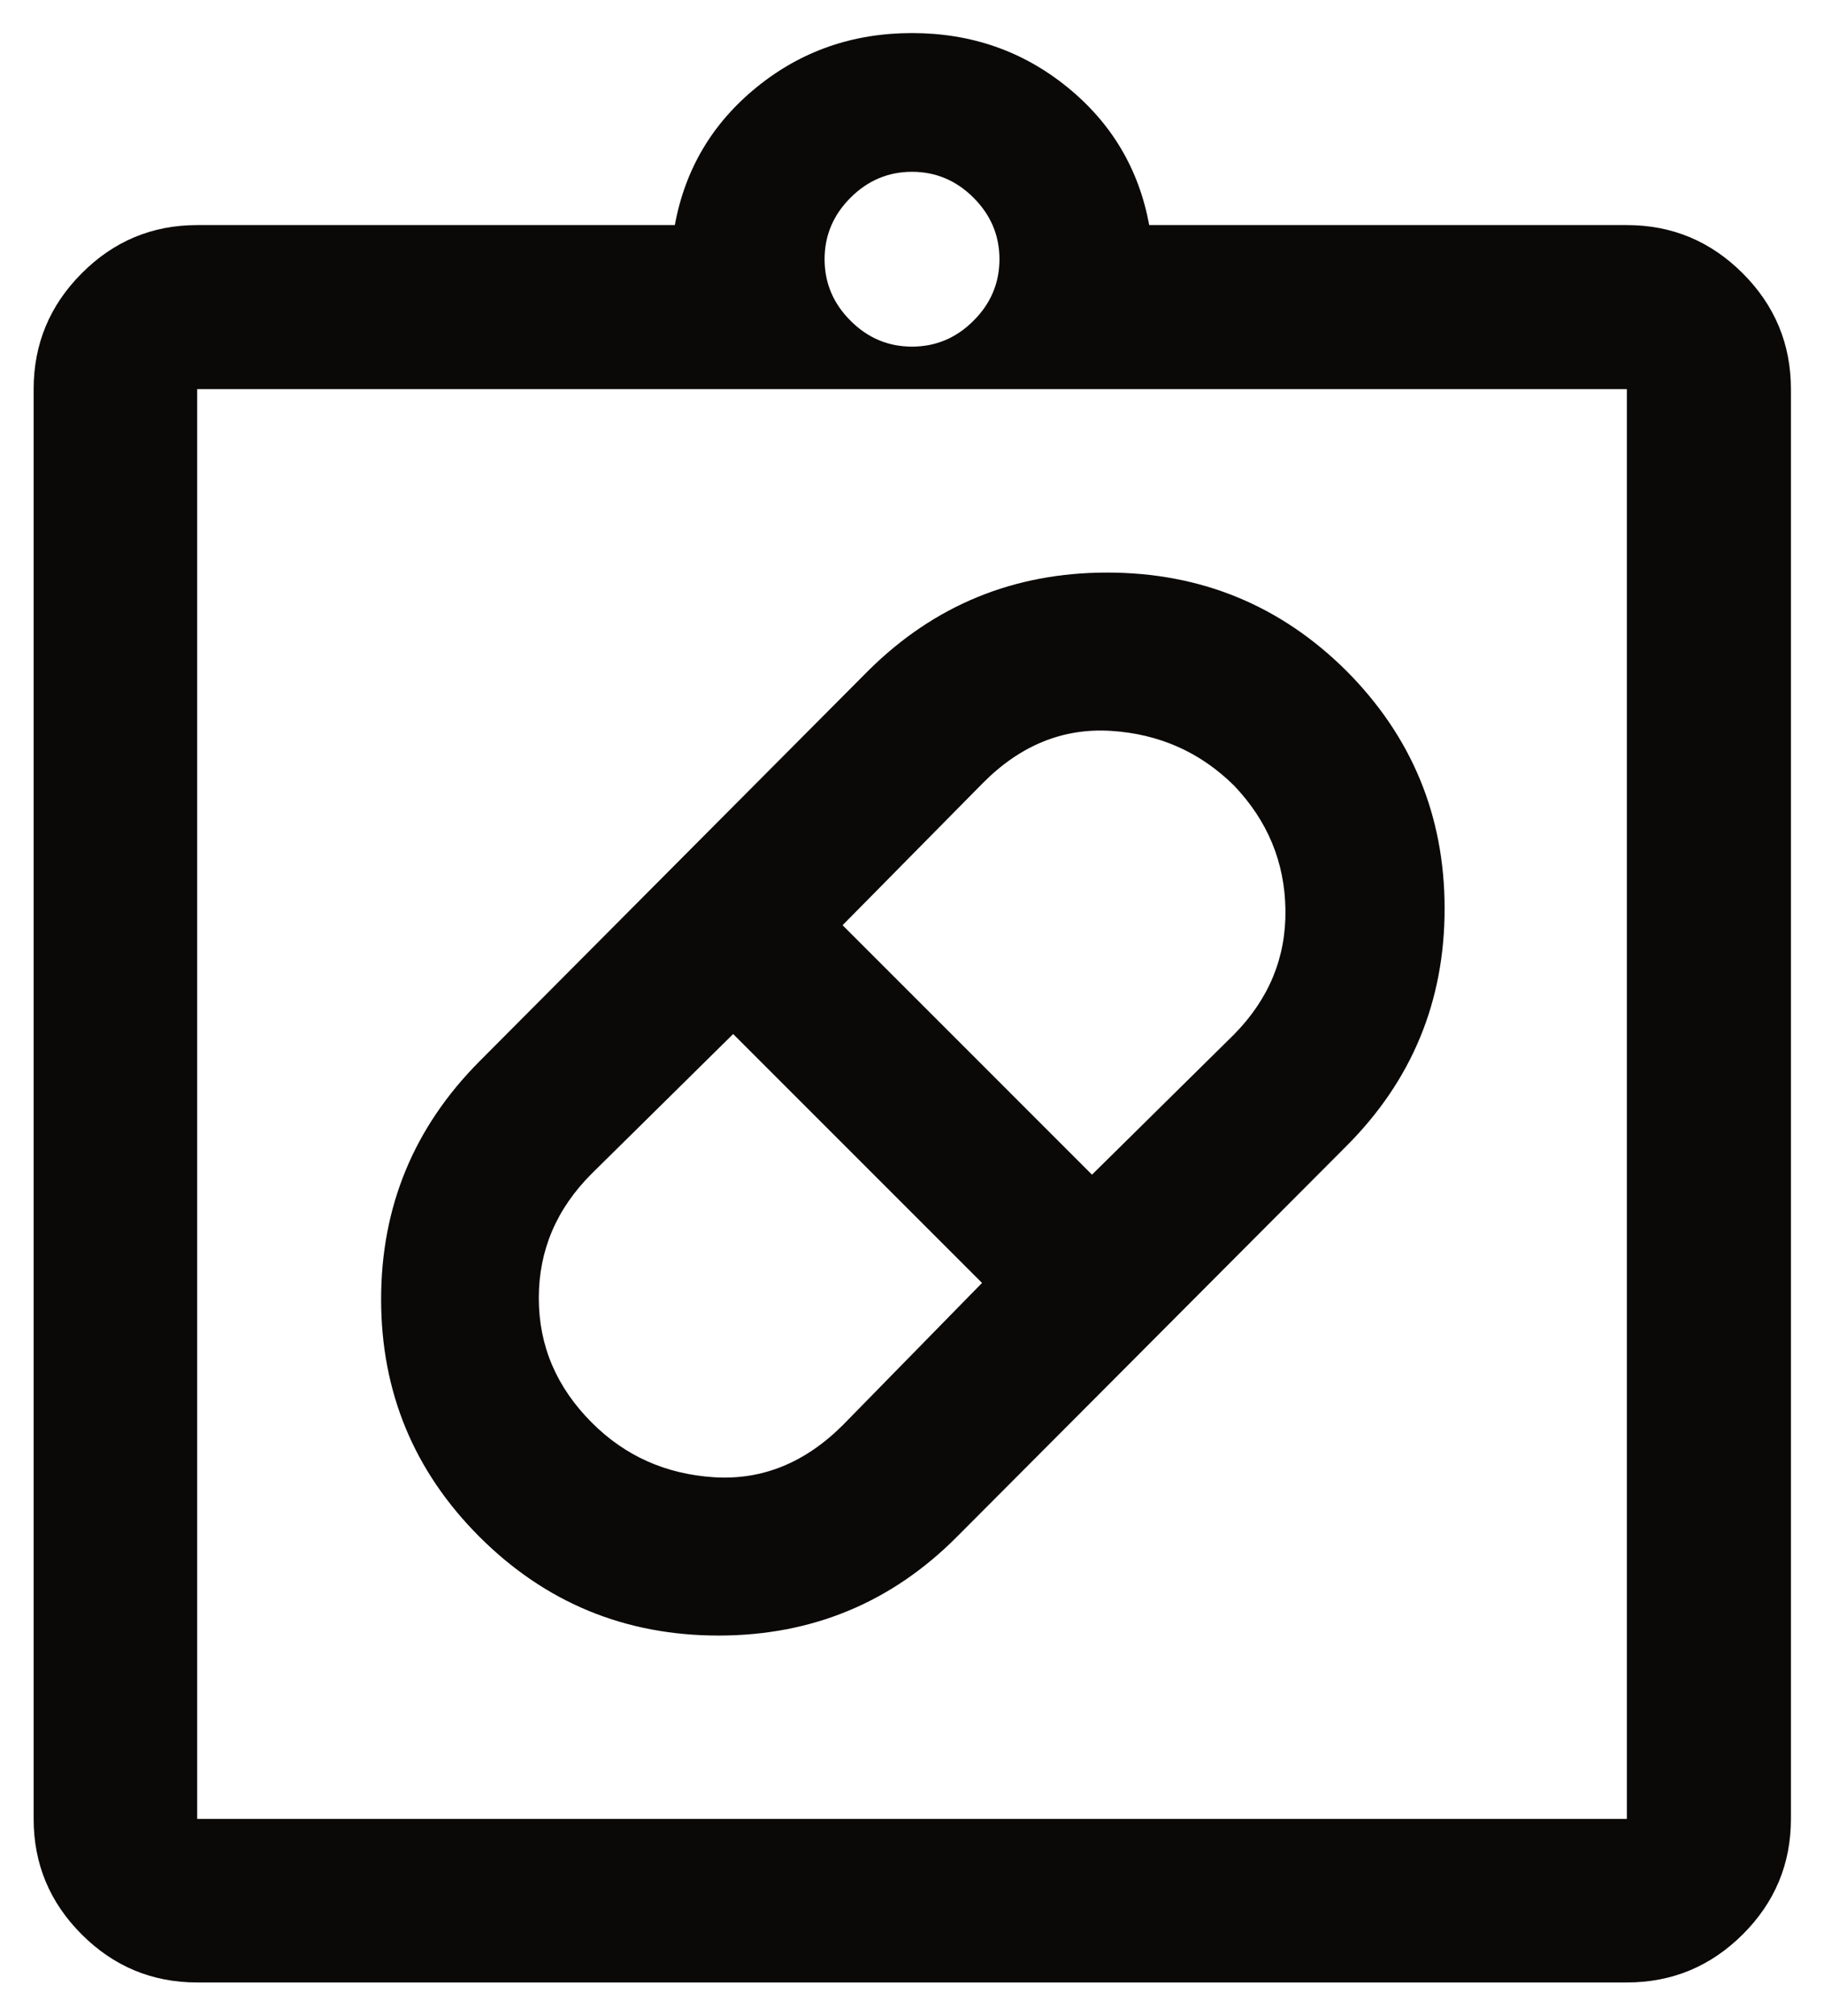 <svg xmlns="http://www.w3.org/2000/svg" width="38" height="42" viewBox="0 0 38 42" fill="none"><path d="M19.939 32.012C18.573 33.385 16.916 34.072 14.969 34.072C13.022 34.072 11.361 33.386 9.988 32.014C8.623 30.647 7.94 28.998 7.94 27.067C7.94 25.136 8.623 23.484 9.988 22.111L18.085 13.976C19.458 12.611 21.119 11.928 23.066 11.928C25.014 11.928 26.675 12.61 28.048 13.973C29.413 15.343 30.096 16.994 30.096 18.928C30.096 20.863 29.413 22.512 28.048 23.877L19.939 32.012ZM12.331 29.638C13.023 30.331 13.871 30.709 14.873 30.774C15.875 30.838 16.771 30.475 17.562 29.685L20.459 26.726L15.274 21.541L12.327 24.45C11.592 25.184 11.225 26.048 11.225 27.042C11.225 28.036 11.594 28.901 12.331 29.638ZM25.709 16.365C25.006 15.67 24.154 15.291 23.151 15.226C22.149 15.162 21.257 15.525 20.474 16.315L17.554 19.274L22.75 24.471L25.709 21.55C26.436 20.812 26.793 19.948 26.78 18.956C26.767 17.963 26.41 17.1 25.709 16.365ZM4.108 41.299C3.171 41.299 2.369 40.965 1.702 40.298C1.035 39.631 0.701 38.829 0.701 37.892V8.107C0.701 7.168 1.035 6.363 1.702 5.694C2.369 5.024 3.171 4.689 4.108 4.689H14.059C14.273 3.522 14.843 2.564 15.767 1.814C16.69 1.064 17.768 0.689 19 0.689C20.232 0.689 21.31 1.064 22.234 1.814C23.158 2.564 23.727 3.522 23.942 4.689H33.893C34.833 4.689 35.637 5.024 36.307 5.694C36.976 6.363 37.311 7.168 37.311 8.107V37.892C37.311 38.829 36.976 39.631 36.307 40.298C35.637 40.965 34.833 41.299 33.893 41.299H4.108ZM4.108 37.892H33.893V8.107H4.108V37.892ZM19 7.221C19.494 7.221 19.922 7.042 20.282 6.681C20.642 6.322 20.822 5.894 20.822 5.4C20.822 4.906 20.642 4.479 20.282 4.119C19.922 3.759 19.494 3.579 19 3.579C18.506 3.579 18.079 3.759 17.719 4.119C17.359 4.479 17.179 4.906 17.179 5.4C17.179 5.894 17.359 6.322 17.719 6.681C18.079 7.042 18.506 7.221 19 7.221Z" fill="#0B0808"></path></svg>